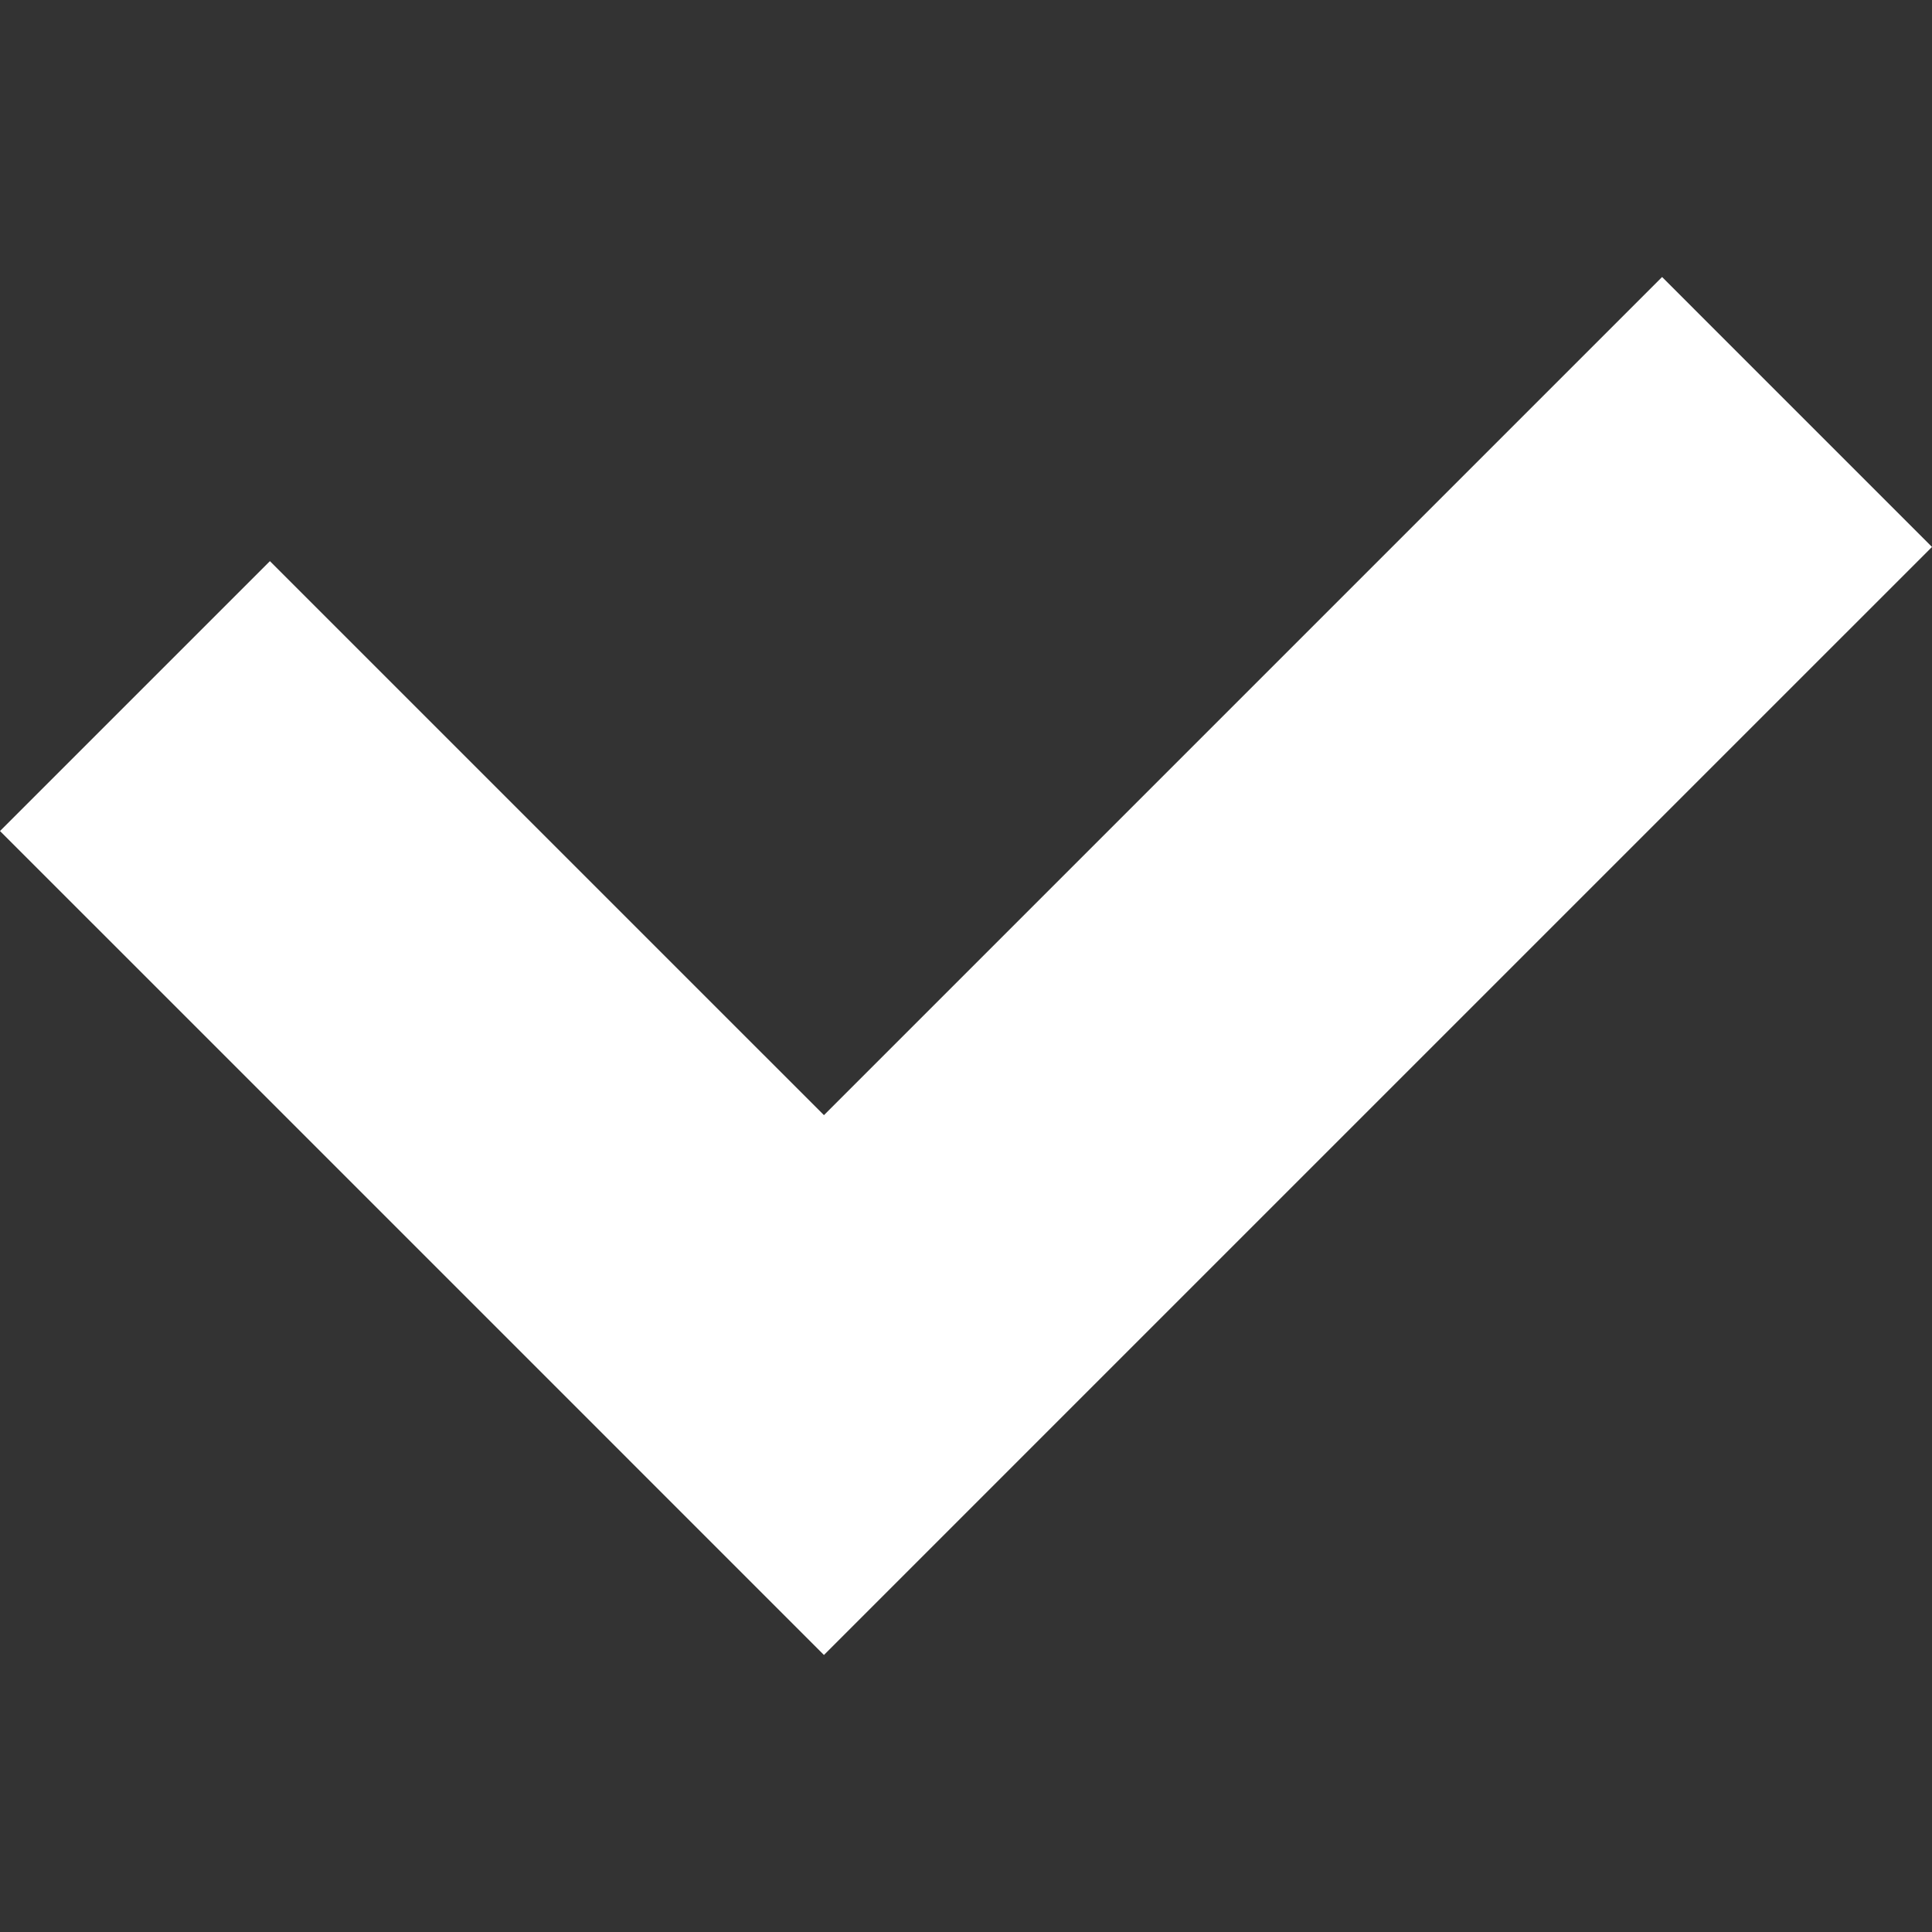 <svg width="800" height="800" viewBox="0 0 800 800" fill="none" xmlns="http://www.w3.org/2000/svg">
<rect x="0" y="0" width="800" height="800" fill="#333333" stroke="none"/>
<path d="M688.233 114.708L341.183 461.758L111.767 232.358L0 344.108L229.416 573.523L341.183 685.292L452.934 573.523L800 226.477L688.233 114.708Z" fill="white"/>
</svg>
